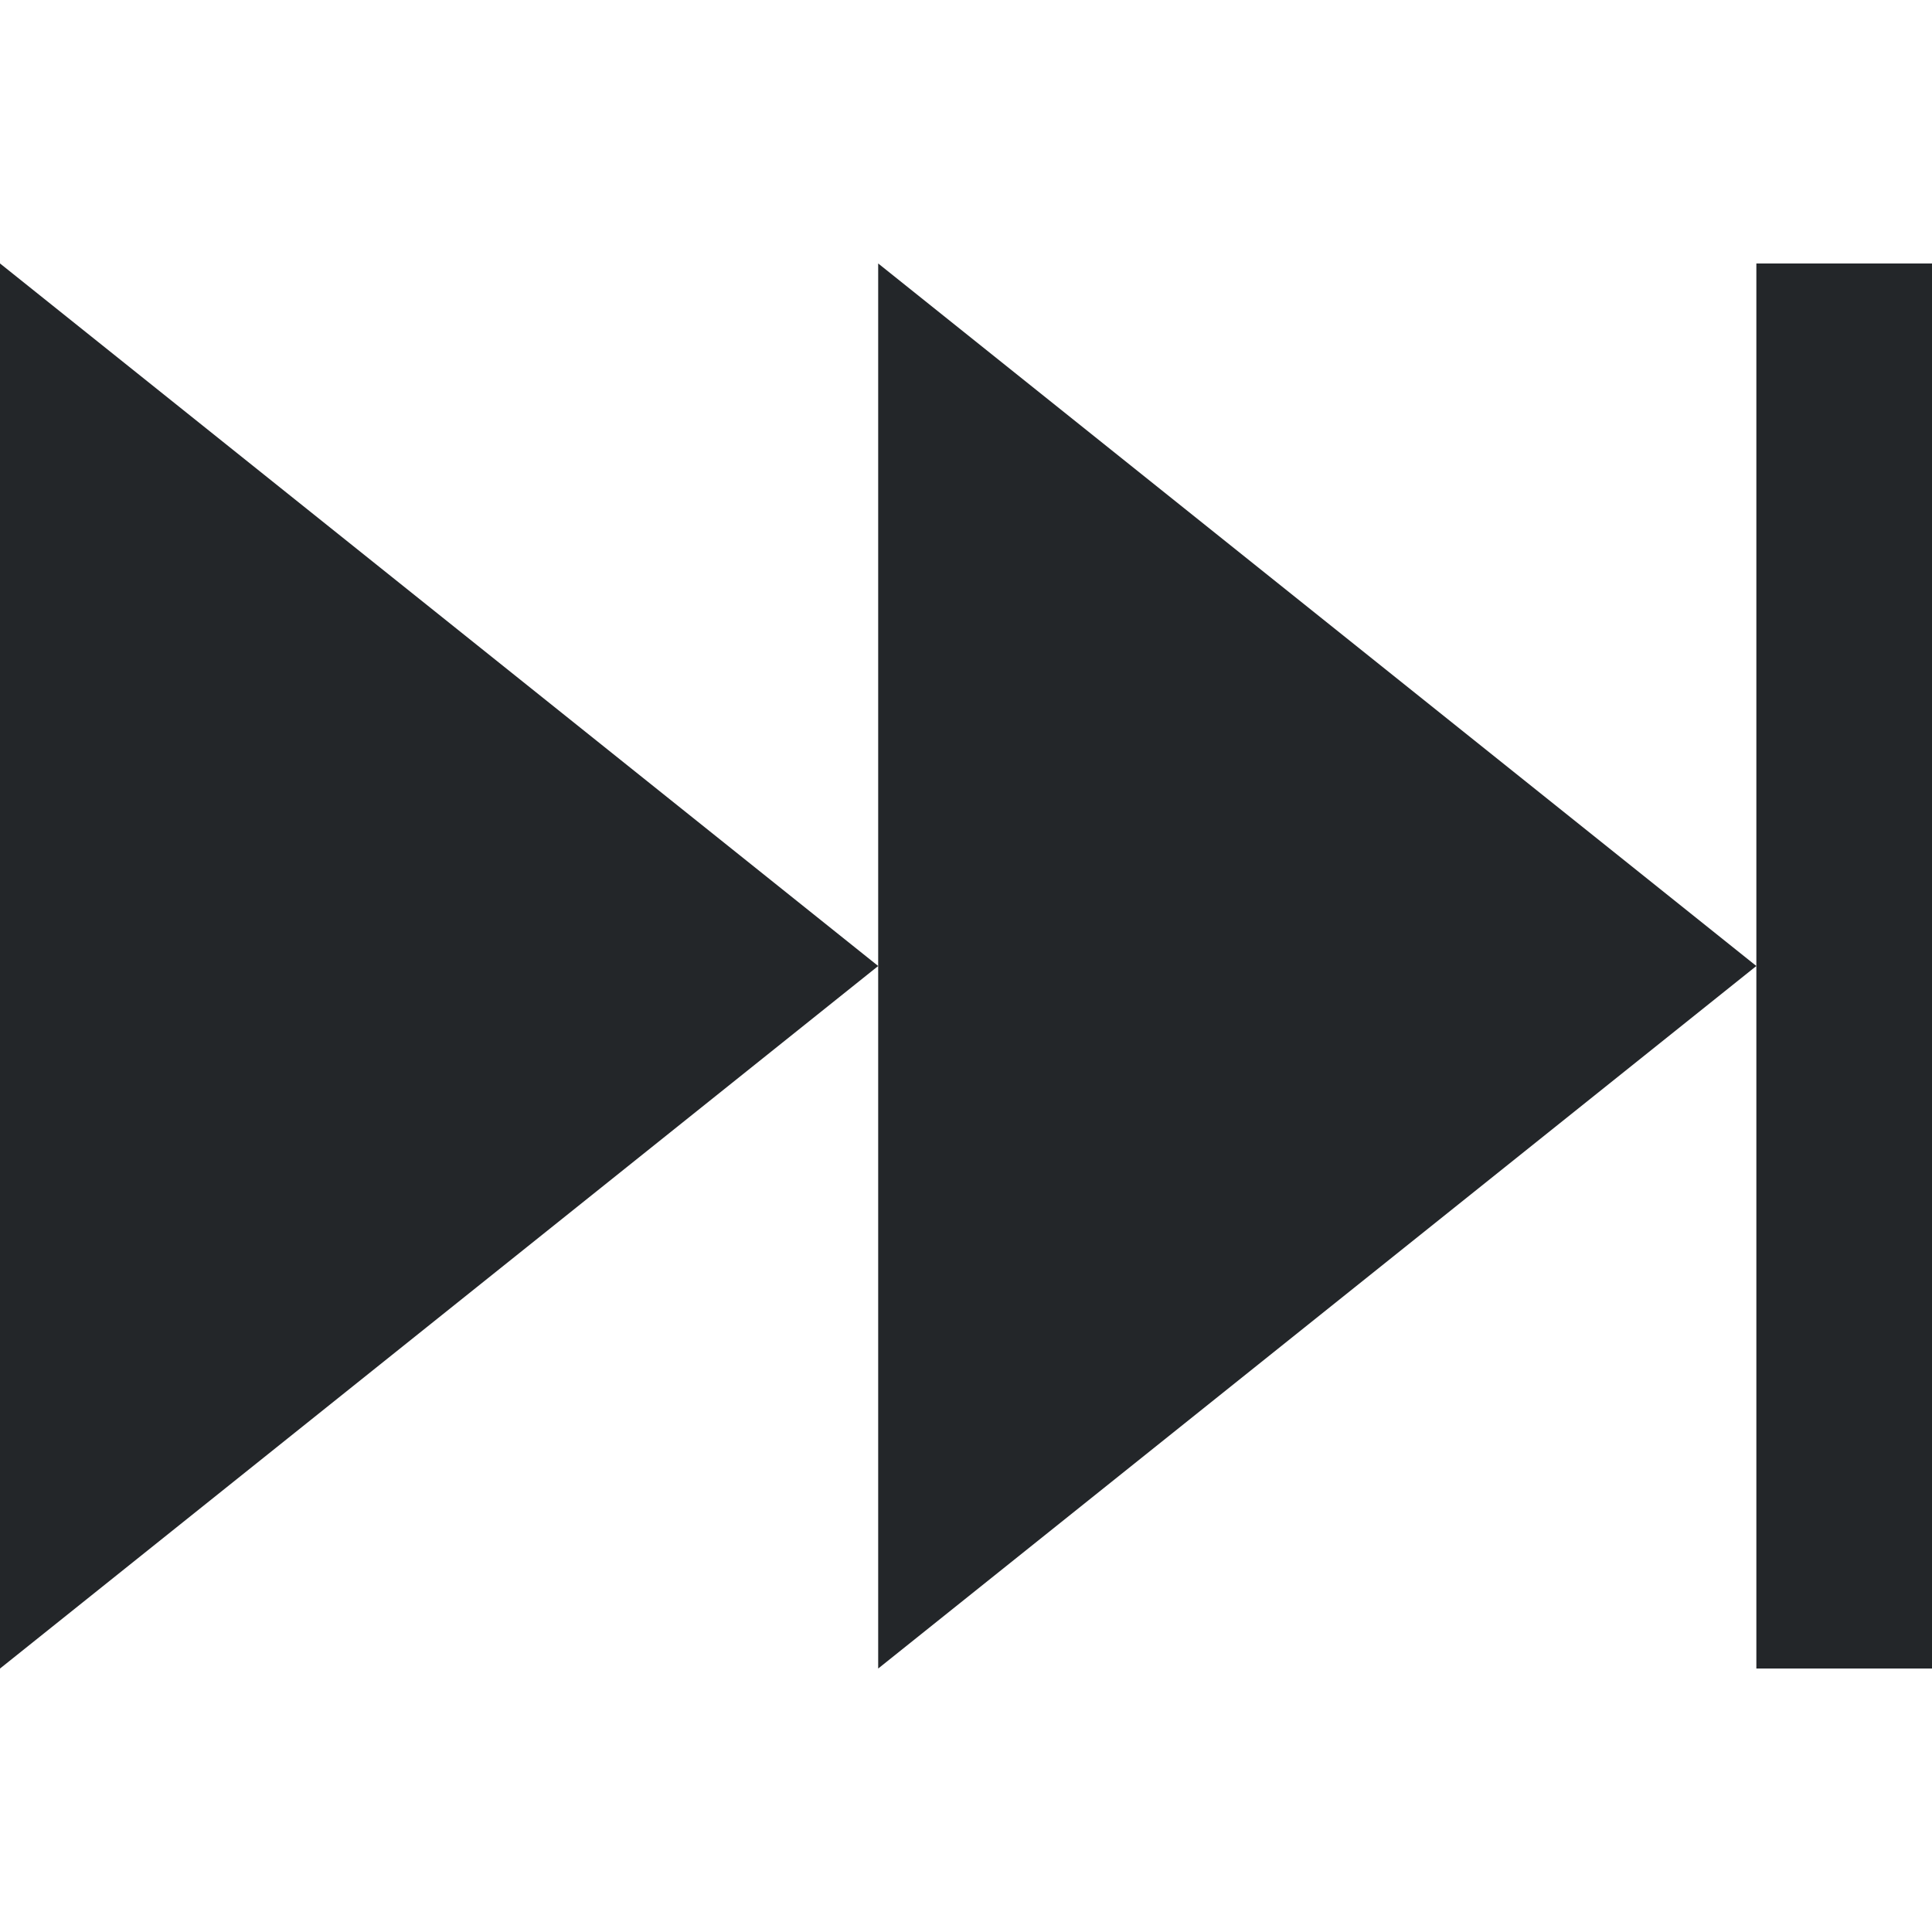<svg xmlns="http://www.w3.org/2000/svg" viewBox="0 0 22 22" id="svg6">
    <style type="text/css" id="current-color-scheme">
        .ColorScheme-Text {
            color:#232629;
        }
    </style>
    <path d="m0 3v16l10-8zm10 8v8l10-8-10-8zm10 0v8h2v-16h-2z" class="ColorScheme-Text" fill="currentColor"/>
</svg>
